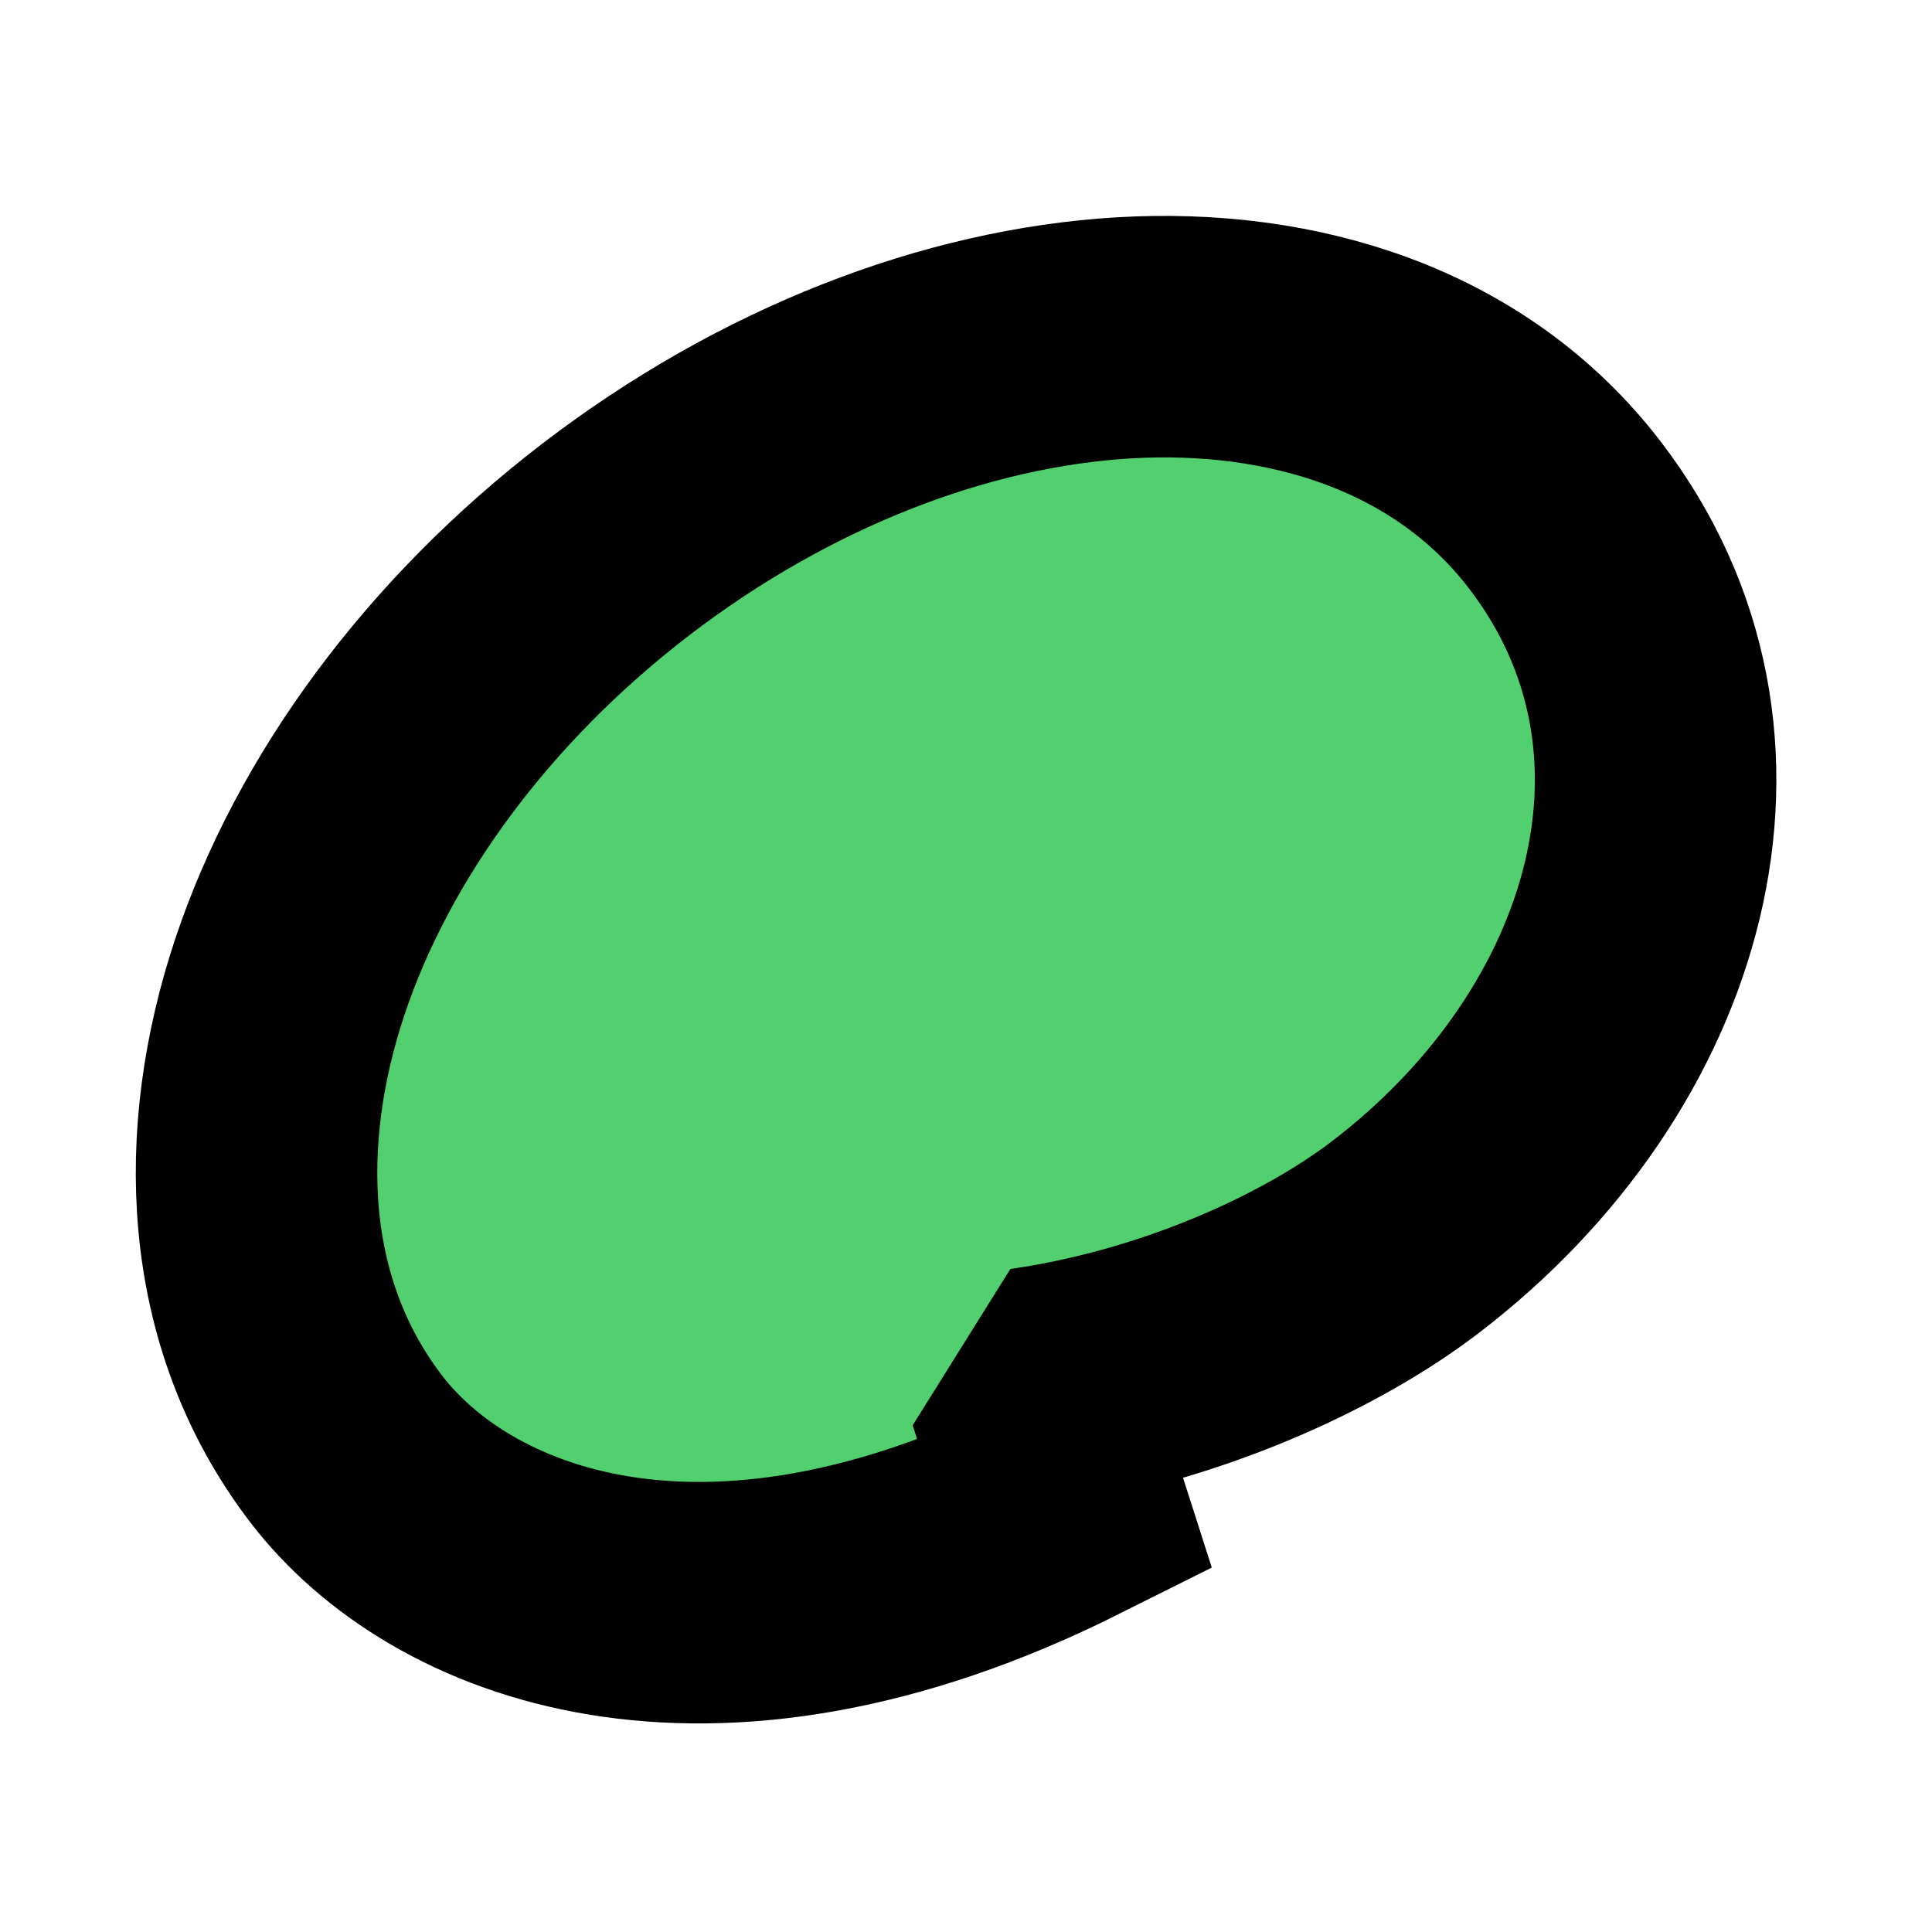 <svg width="16" height="16" viewBox="0 0 16 16" fill="none" xmlns="http://www.w3.org/2000/svg">
<path d="M8.822 12.471L8.511 11.499C8.704 11.471 8.892 11.436 9.073 11.394C10.114 11.157 11.046 10.7 11.643 10.242C13.664 8.694 14.4 6.145 12.961 4.267C12.09 3.13 10.691 2.716 9.305 2.798C7.912 2.881 6.415 3.46 5.103 4.465C3.792 5.47 2.843 6.765 2.401 8.088C1.961 9.405 1.997 10.864 2.868 12.001C3.719 13.111 5.831 13.967 8.822 12.471Z" fill="#52CF6E" stroke="black" stroke-width="2" stroke-miterlimit="1.414"/>
</svg>
